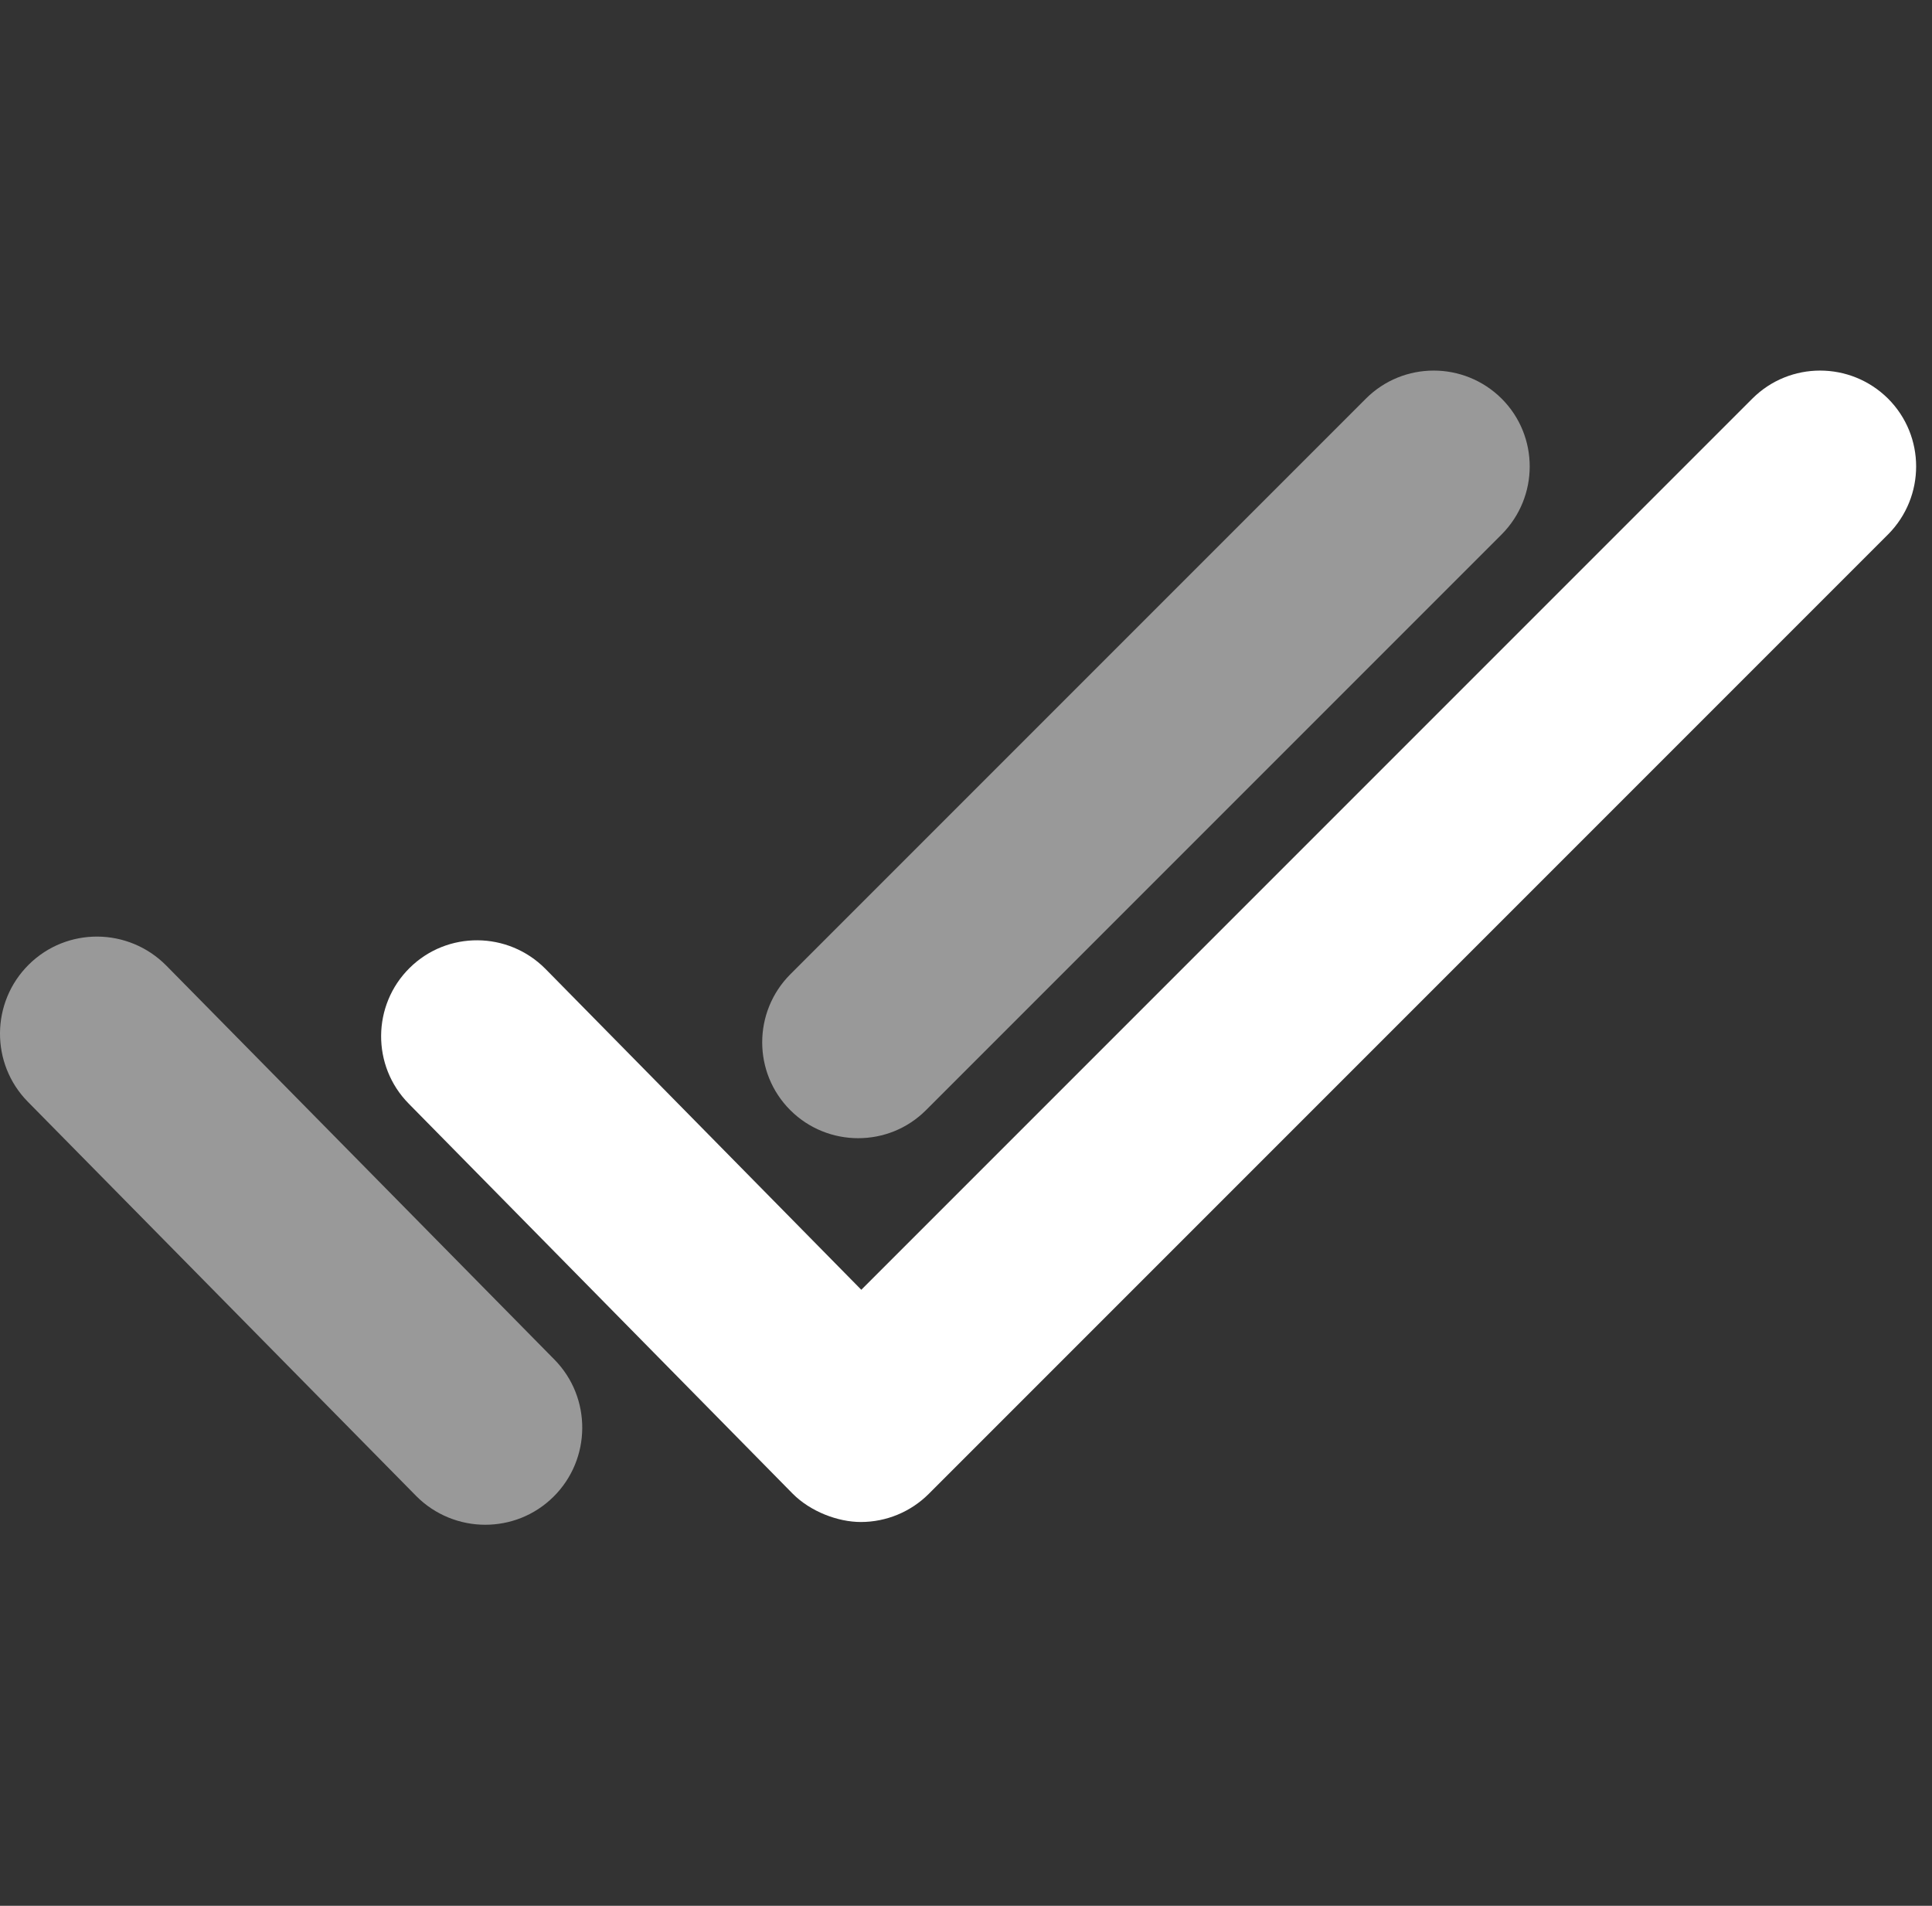 <svg width="73" height="72" viewBox="0 0 73 72" fill="none" xmlns="http://www.w3.org/2000/svg">
<rect x="0" y="0" width="73" height="72" fill="#333333" stroke="none"/>
<path d="M32.526 57.5C31.665 57.5 30.622 57.11 29.943 56.422L15.443 41.695C14.038 40.272 14.056 37.97 15.479 36.566C16.902 35.161 19.195 35.179 20.608 36.602L32.544 48.727L66.211 15.06C67.624 13.647 69.917 13.647 71.34 15.06C72.754 16.474 72.754 18.767 71.34 20.19L35.09 56.44C34.41 57.119 33.486 57.5 32.526 57.5Z" fill="white"/>
<path opacity="0.5" d="M32.425 43C31.5 43 30.567 42.647 29.86 41.94C28.446 40.526 28.446 38.233 29.86 36.81L51.61 15.06C53.024 13.647 55.317 13.647 56.739 15.06C58.153 16.474 58.153 18.767 56.739 20.19L34.989 41.94C34.283 42.647 33.358 43 32.425 43Z" fill="white"/>
<path opacity="0.5" d="M18.333 57.604C17.389 57.604 16.436 57.237 15.721 56.513L1.054 41.626C-0.367 40.187 -0.348 37.859 1.091 36.438C2.53 35.017 4.849 35.036 6.279 36.475L20.946 51.361C22.367 52.8 22.348 55.129 20.909 56.55C20.194 57.255 19.268 57.604 18.333 57.604Z" fill="white"/>
</svg>
